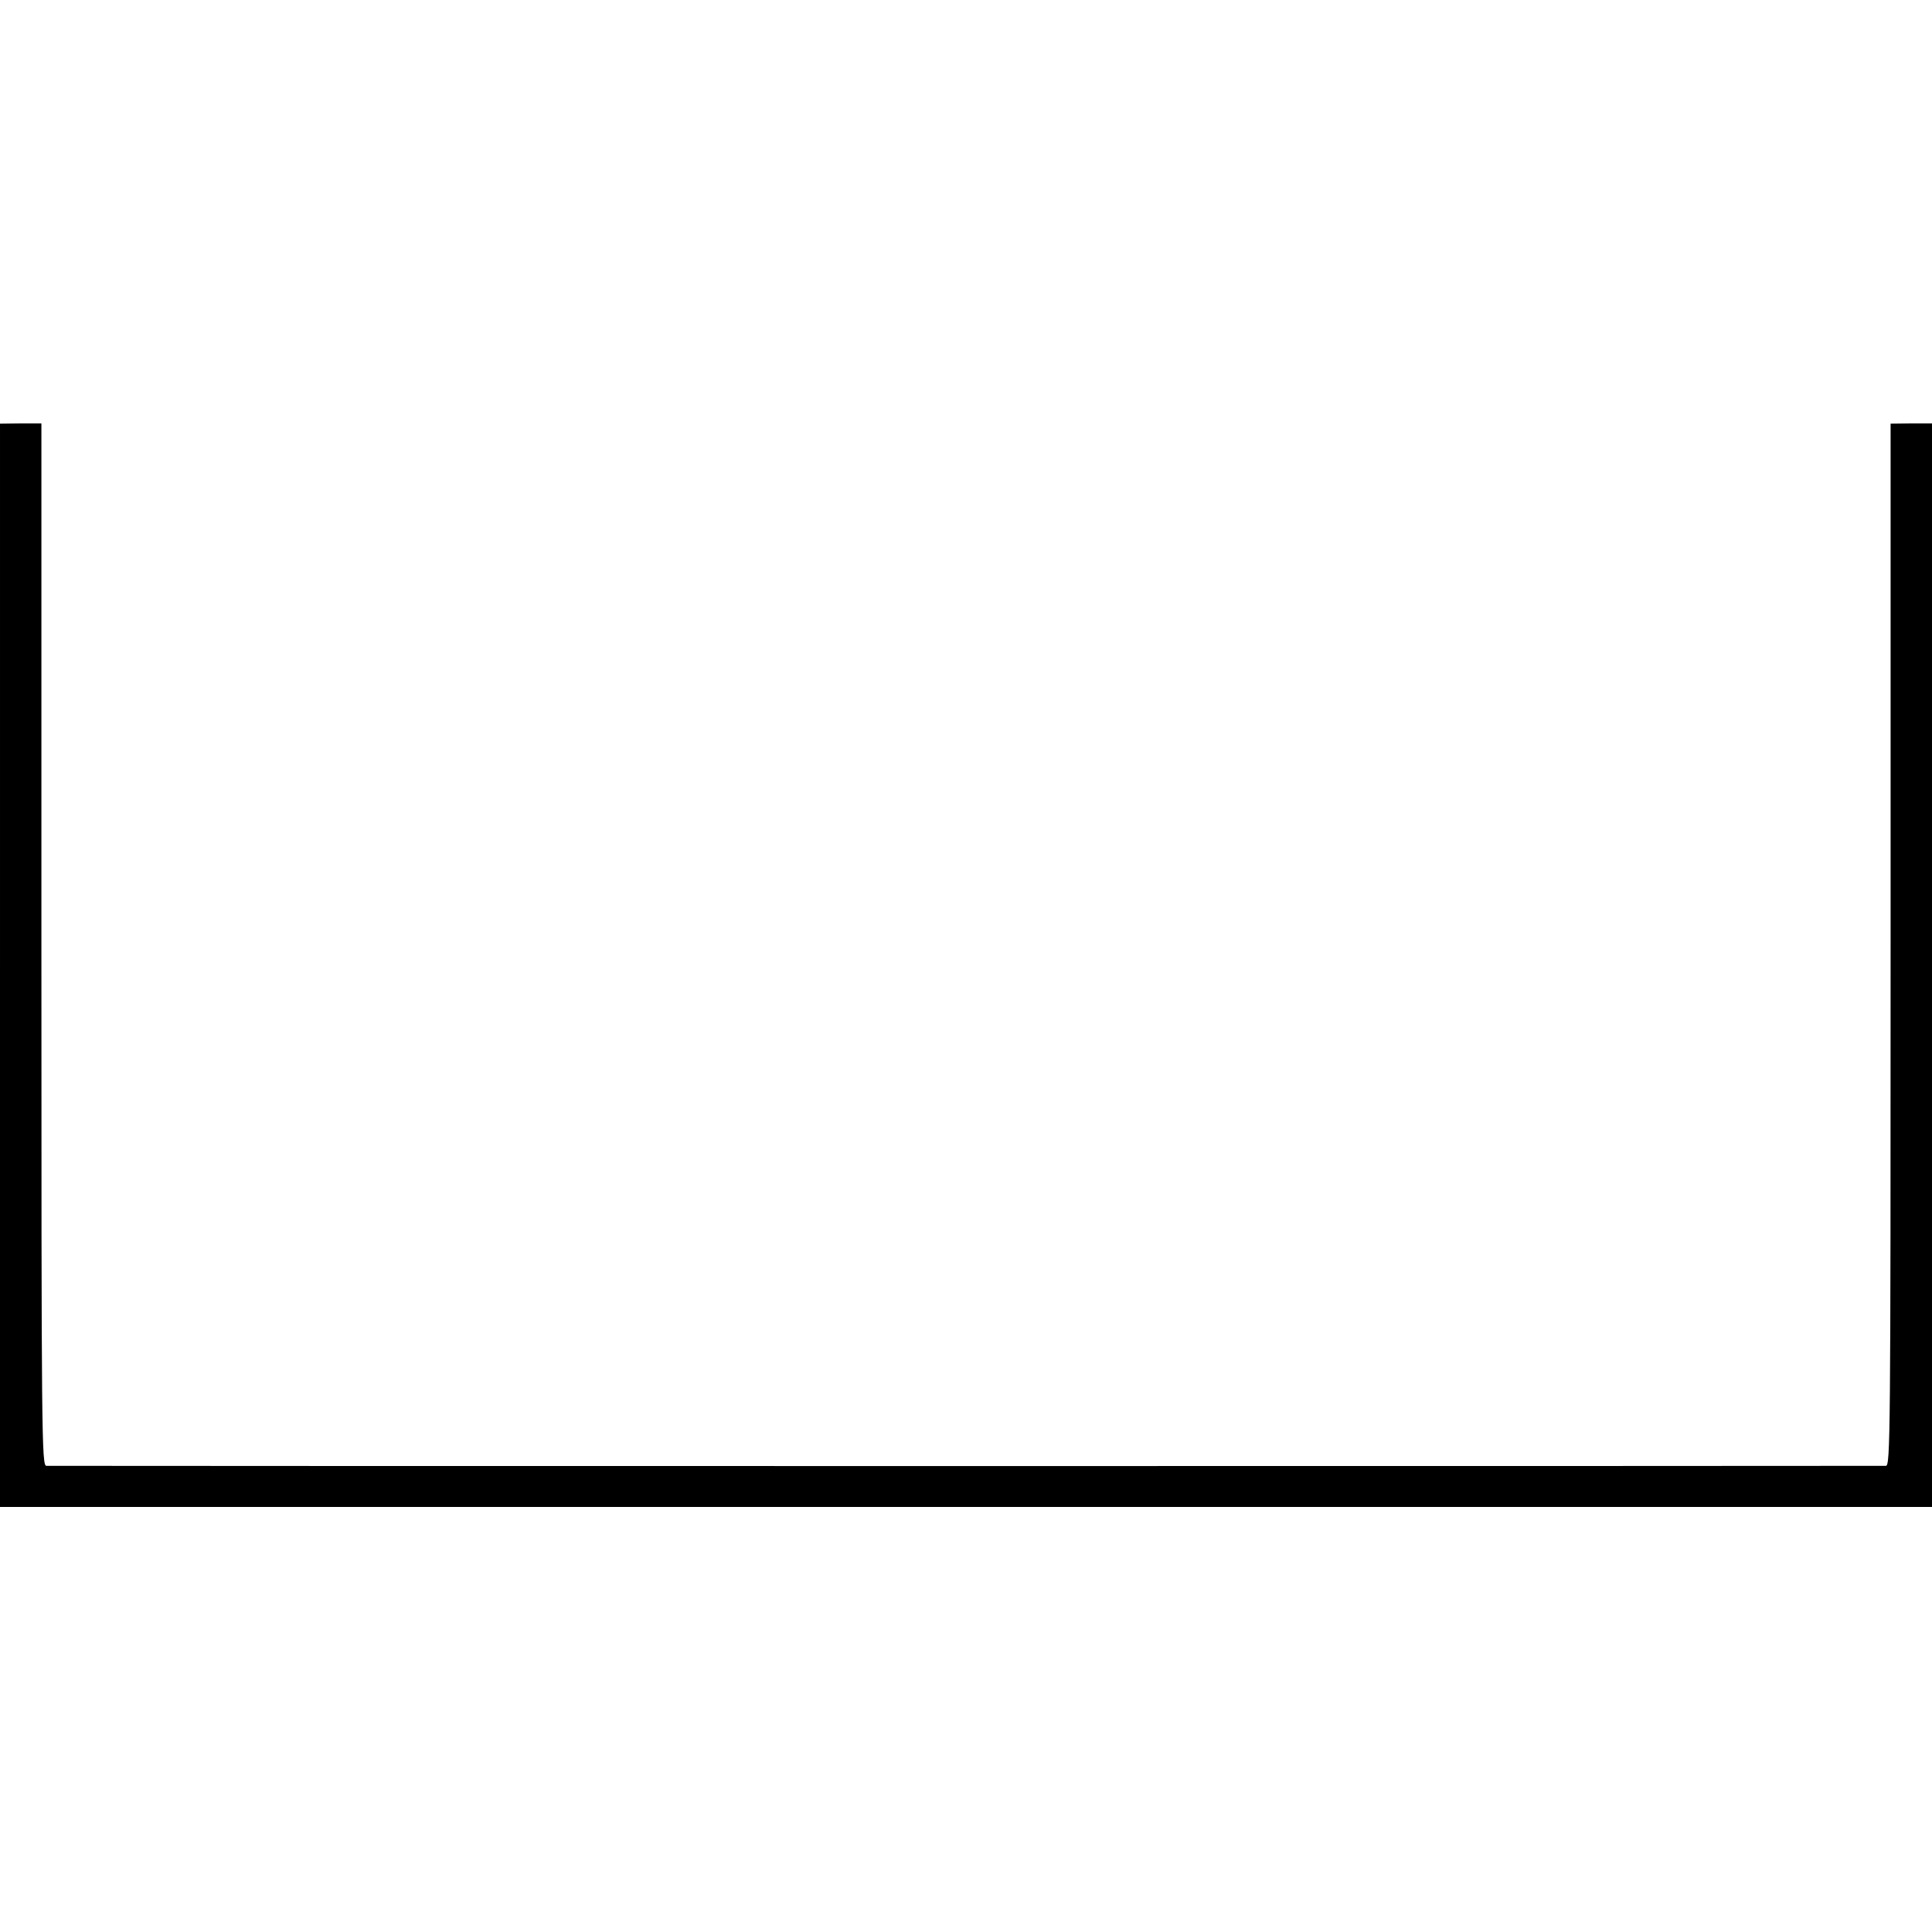 <?xml version="1.0" standalone="no"?>
<!DOCTYPE svg PUBLIC "-//W3C//DTD SVG 20010904//EN"
 "http://www.w3.org/TR/2001/REC-SVG-20010904/DTD/svg10.dtd">
<svg version="1.0" xmlns="http://www.w3.org/2000/svg"
 width="700pt" height="700pt" viewBox="0 0 700 700"
 preserveAspectRatio="xMidYMid meet">
<g transform="translate(0,700) scale(0.1,-0.1)"
fill="#000000" stroke="none">
<path d="M0 3503 l0 -1963 3500 0 3500 0 0 1963 0 1963 -75 0 -75 -1 0 -1887
c0 -1791 -1 -1888 -17 -1889 -23 -1 -6643 -1 -6665 0 -17 1 -18 98 -18 1889
l0 1888 -75 0 -75 -1 0 -1962z"/>
</g>
</svg>
